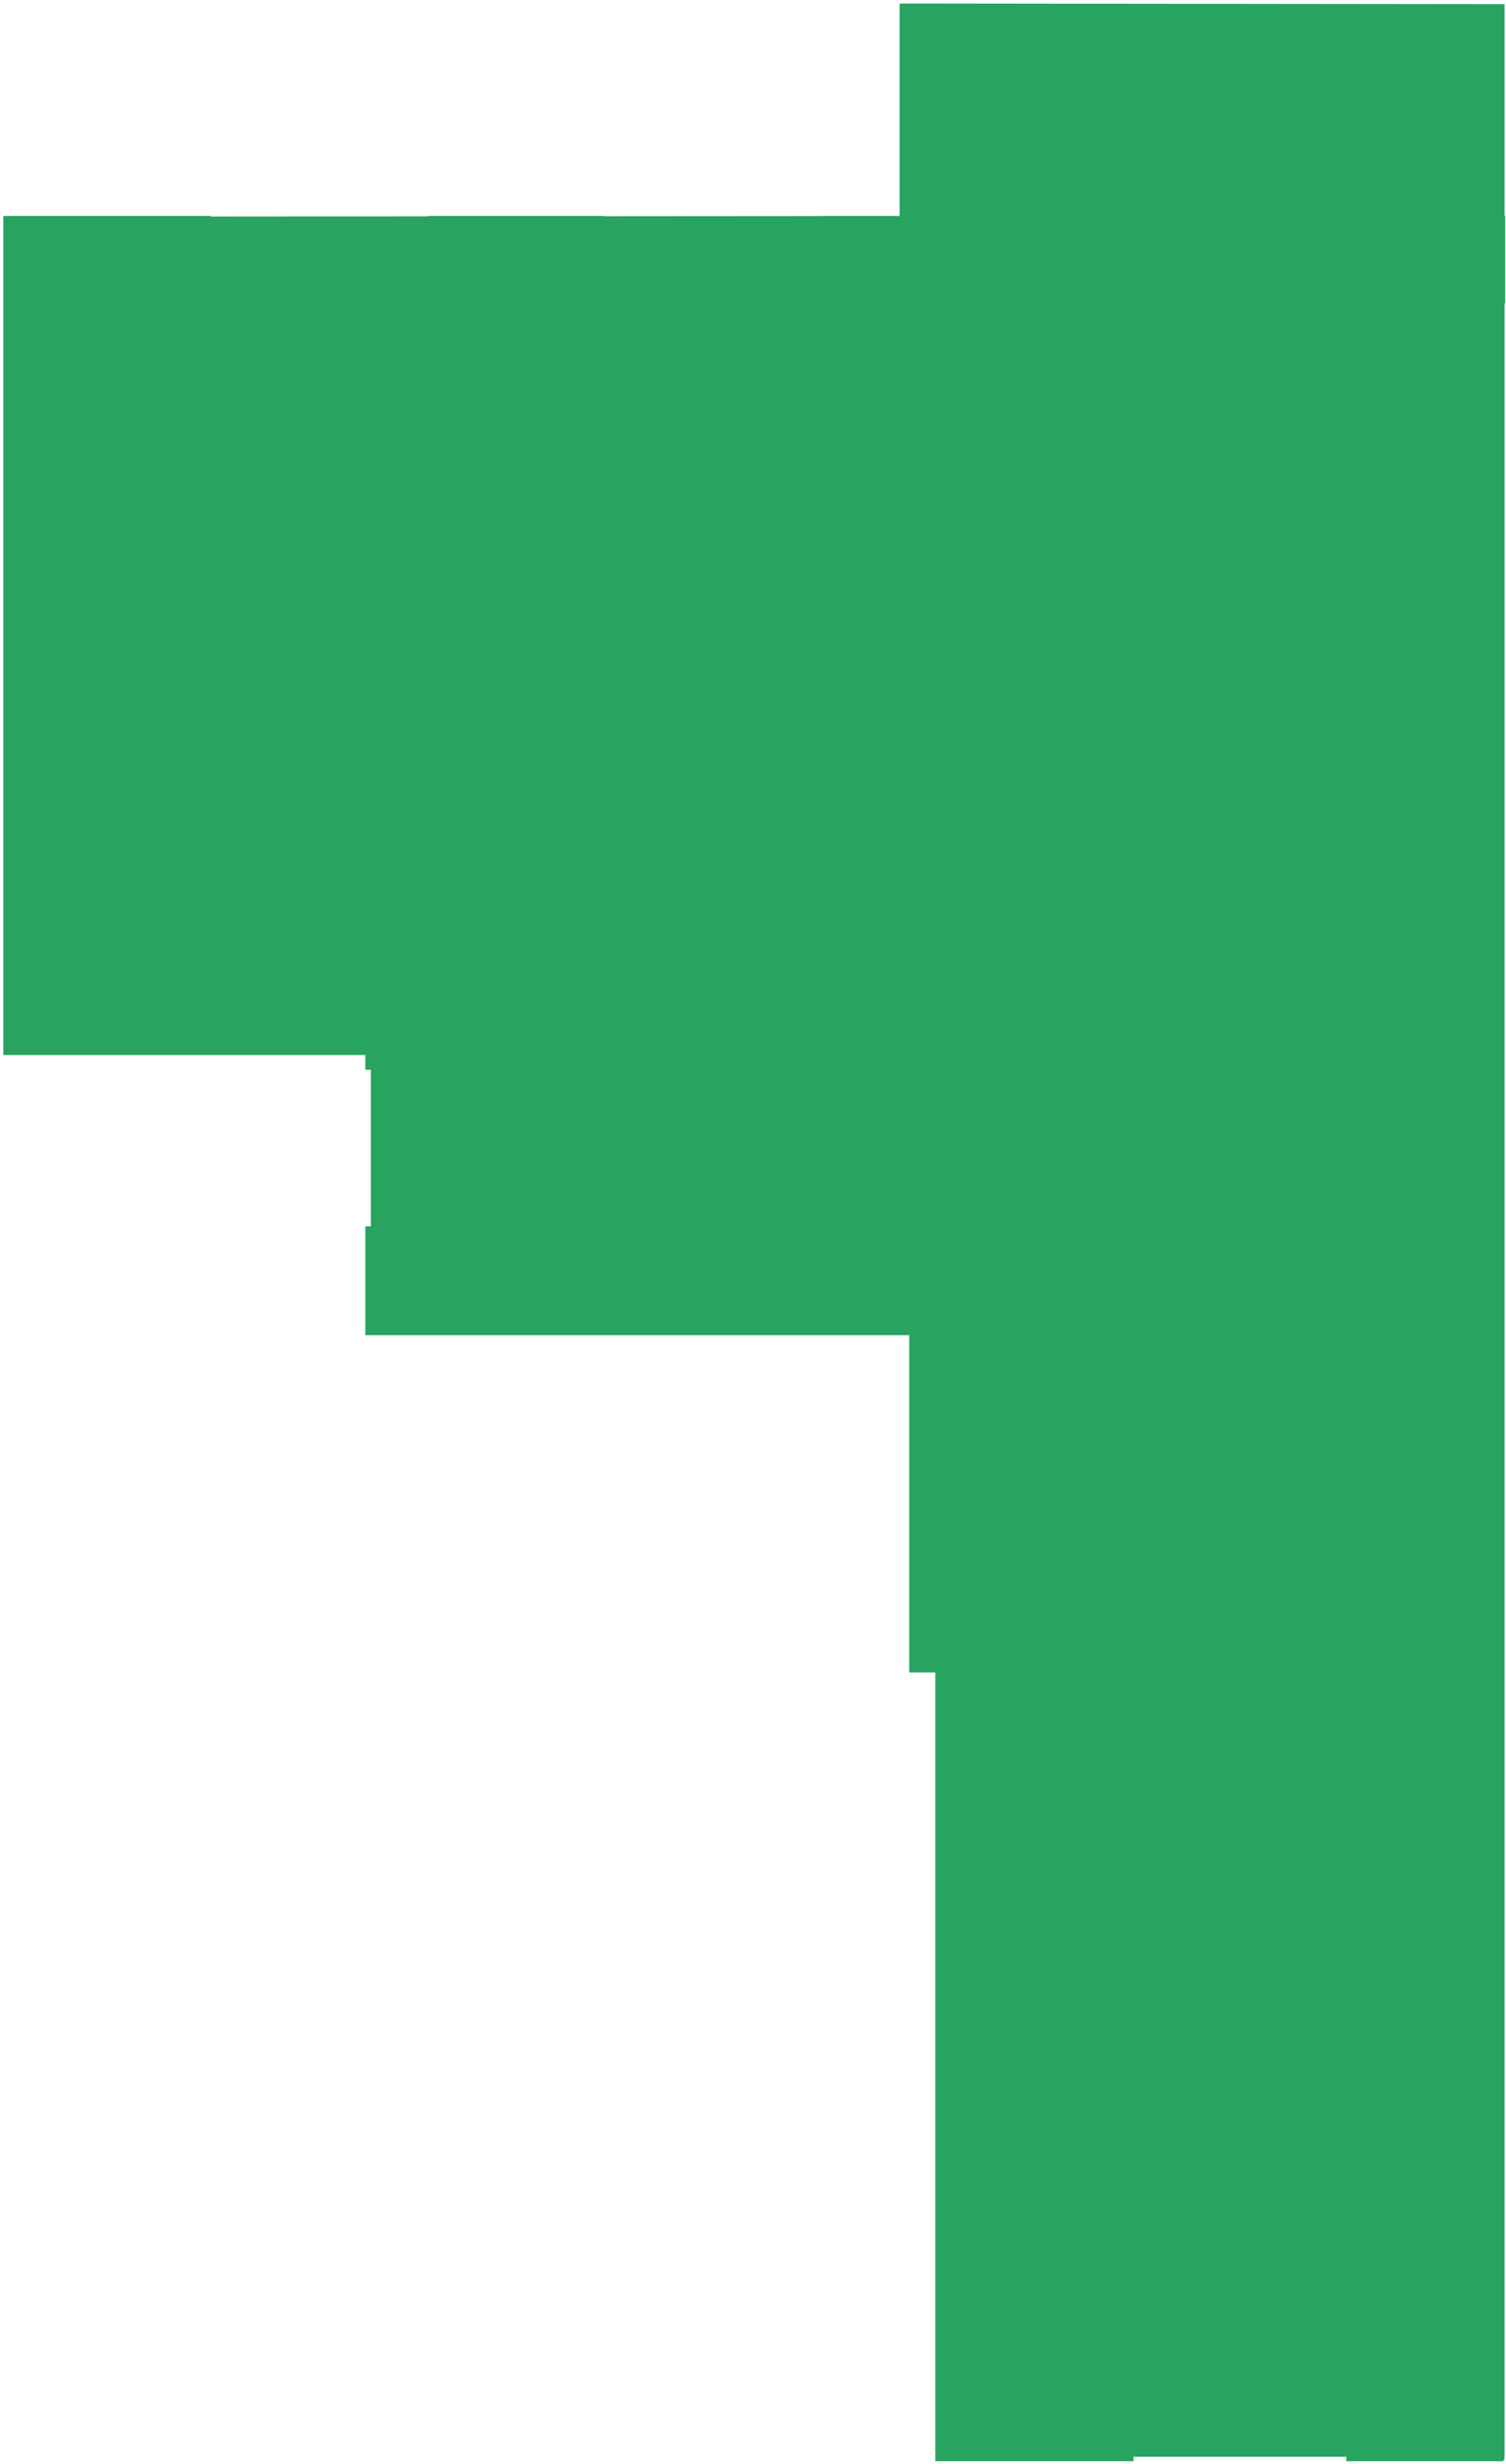<?xml version="1.0" encoding="UTF-8"?> <svg xmlns="http://www.w3.org/2000/svg" width="283" height="463" viewBox="0 0 283 463" fill="none"> <path fill-rule="evenodd" clip-rule="evenodd" d="M69.689 201.01H68.649V198.24H0.619V40.58H39.619V40.683L80.399 40.653V40.58H113.499V40.63L153.899 40.601V40.58H169.049V0.66L282.729 0.78V40.58H282.85V41.58V44.16V56.97H282.729V461.62H282.71V462.18H282.52V462.47H282.489H255.04H253.01V461.62H213.01V462.47H211.26H175.76V447.08V423.4V314.25H170.97H170.859V308.88V296.27V250.88H68.649V243.57V235.94V230.42H69.689V201.01Z" fill="#28A360"></path> </svg> 